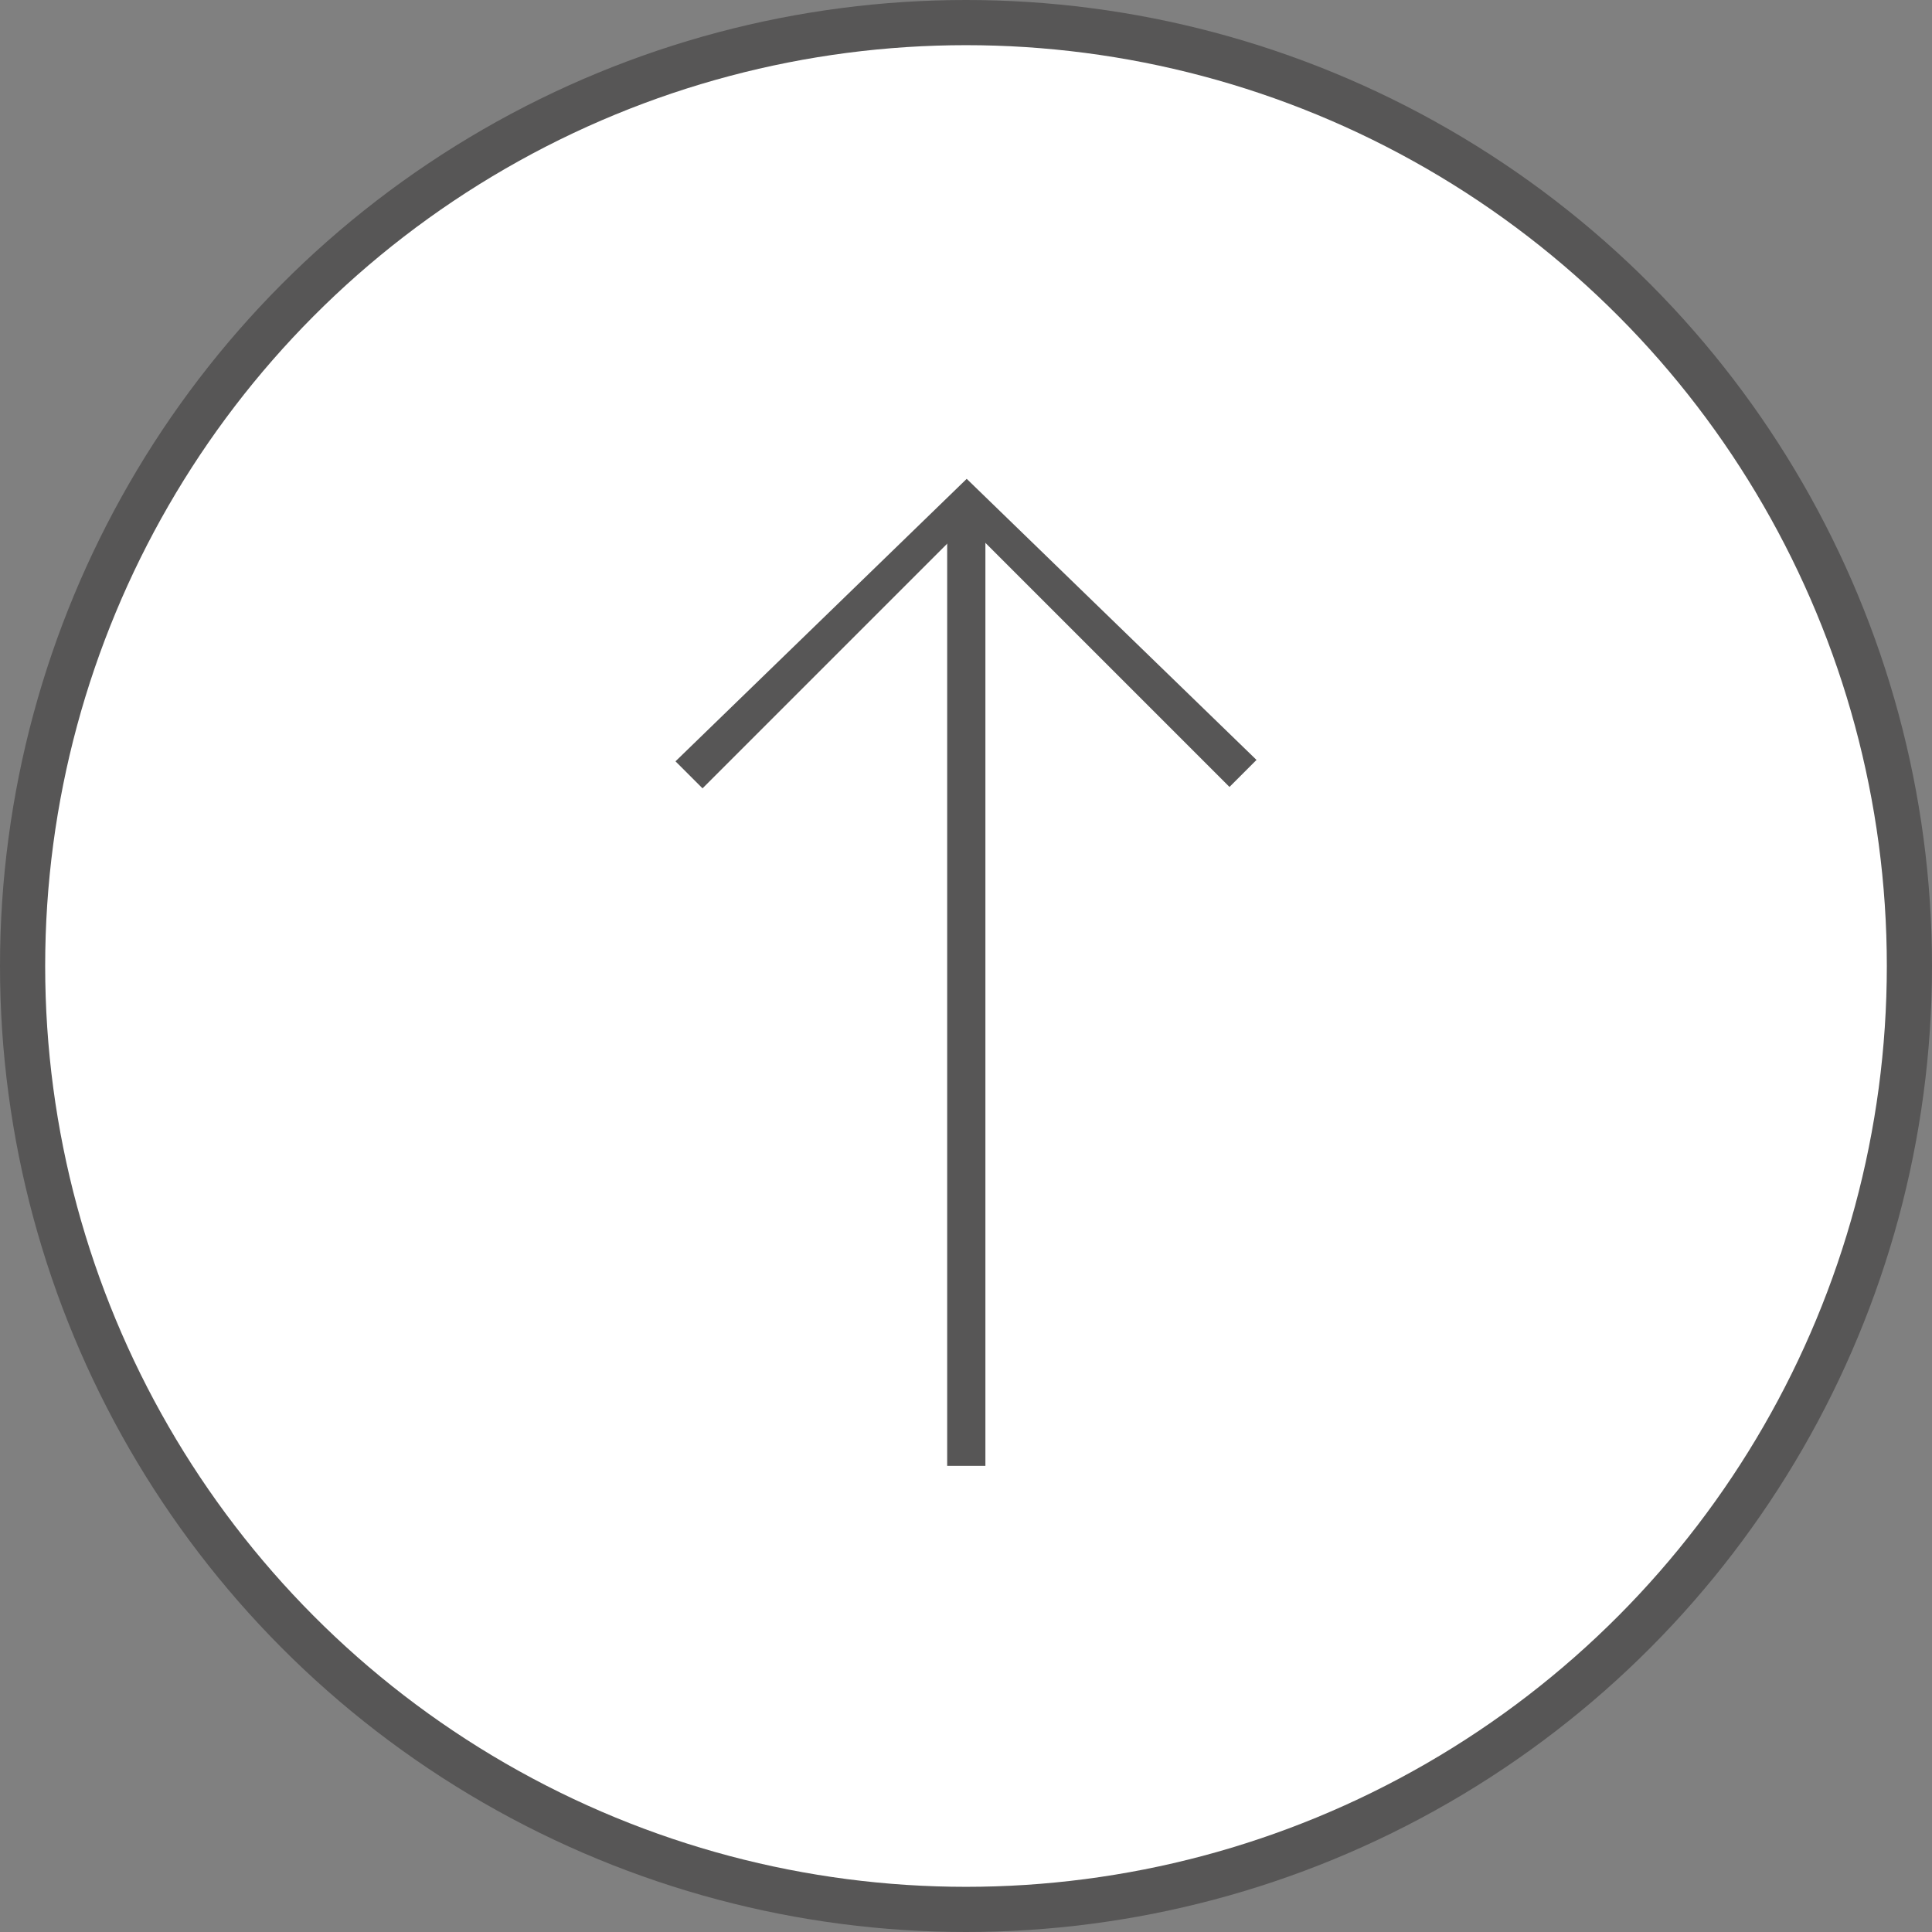 <!-- Generator: Adobe Illustrator 18.1.1, SVG Export Plug-In  -->

<svg version="1.1"

	 xmlns="http://www.w3.org/2000/svg" xmlns:xlink="http://www.w3.org/1999/xlink" xmlns:a="http://ns.adobe.com/AdobeSVGViewerExtensions/3.0/"

	 x="0px" y="0px" width="101.106px" height="101.106px" viewBox="0 0 101.106 101.106" enable-background="new 0 0 101.106 101.106"

	 xml:space="preserve">

<rect x="0" y="0" width="101.106" height="101.106" fill="#808080" stroke="none"/>

<defs>

</defs>

<g>

	<g>

		<circle fill="#575656" cx="50.553" cy="50.553" r="50.553"/>

		<circle fill="#FFFFFF" cx="50.553" cy="50.553" r="48.189"/>

	</g>

	<g>

		<rect x="49.568" y="26.712" fill="#575656" width="2" height="50"/>

		<polygon fill="#575656" points="65.756,39.769 50.59,25.059 35.35,39.842 36.765,41.256 50.59,27.431 64.342,41.183 		"/>

	</g>

</g>

</svg>